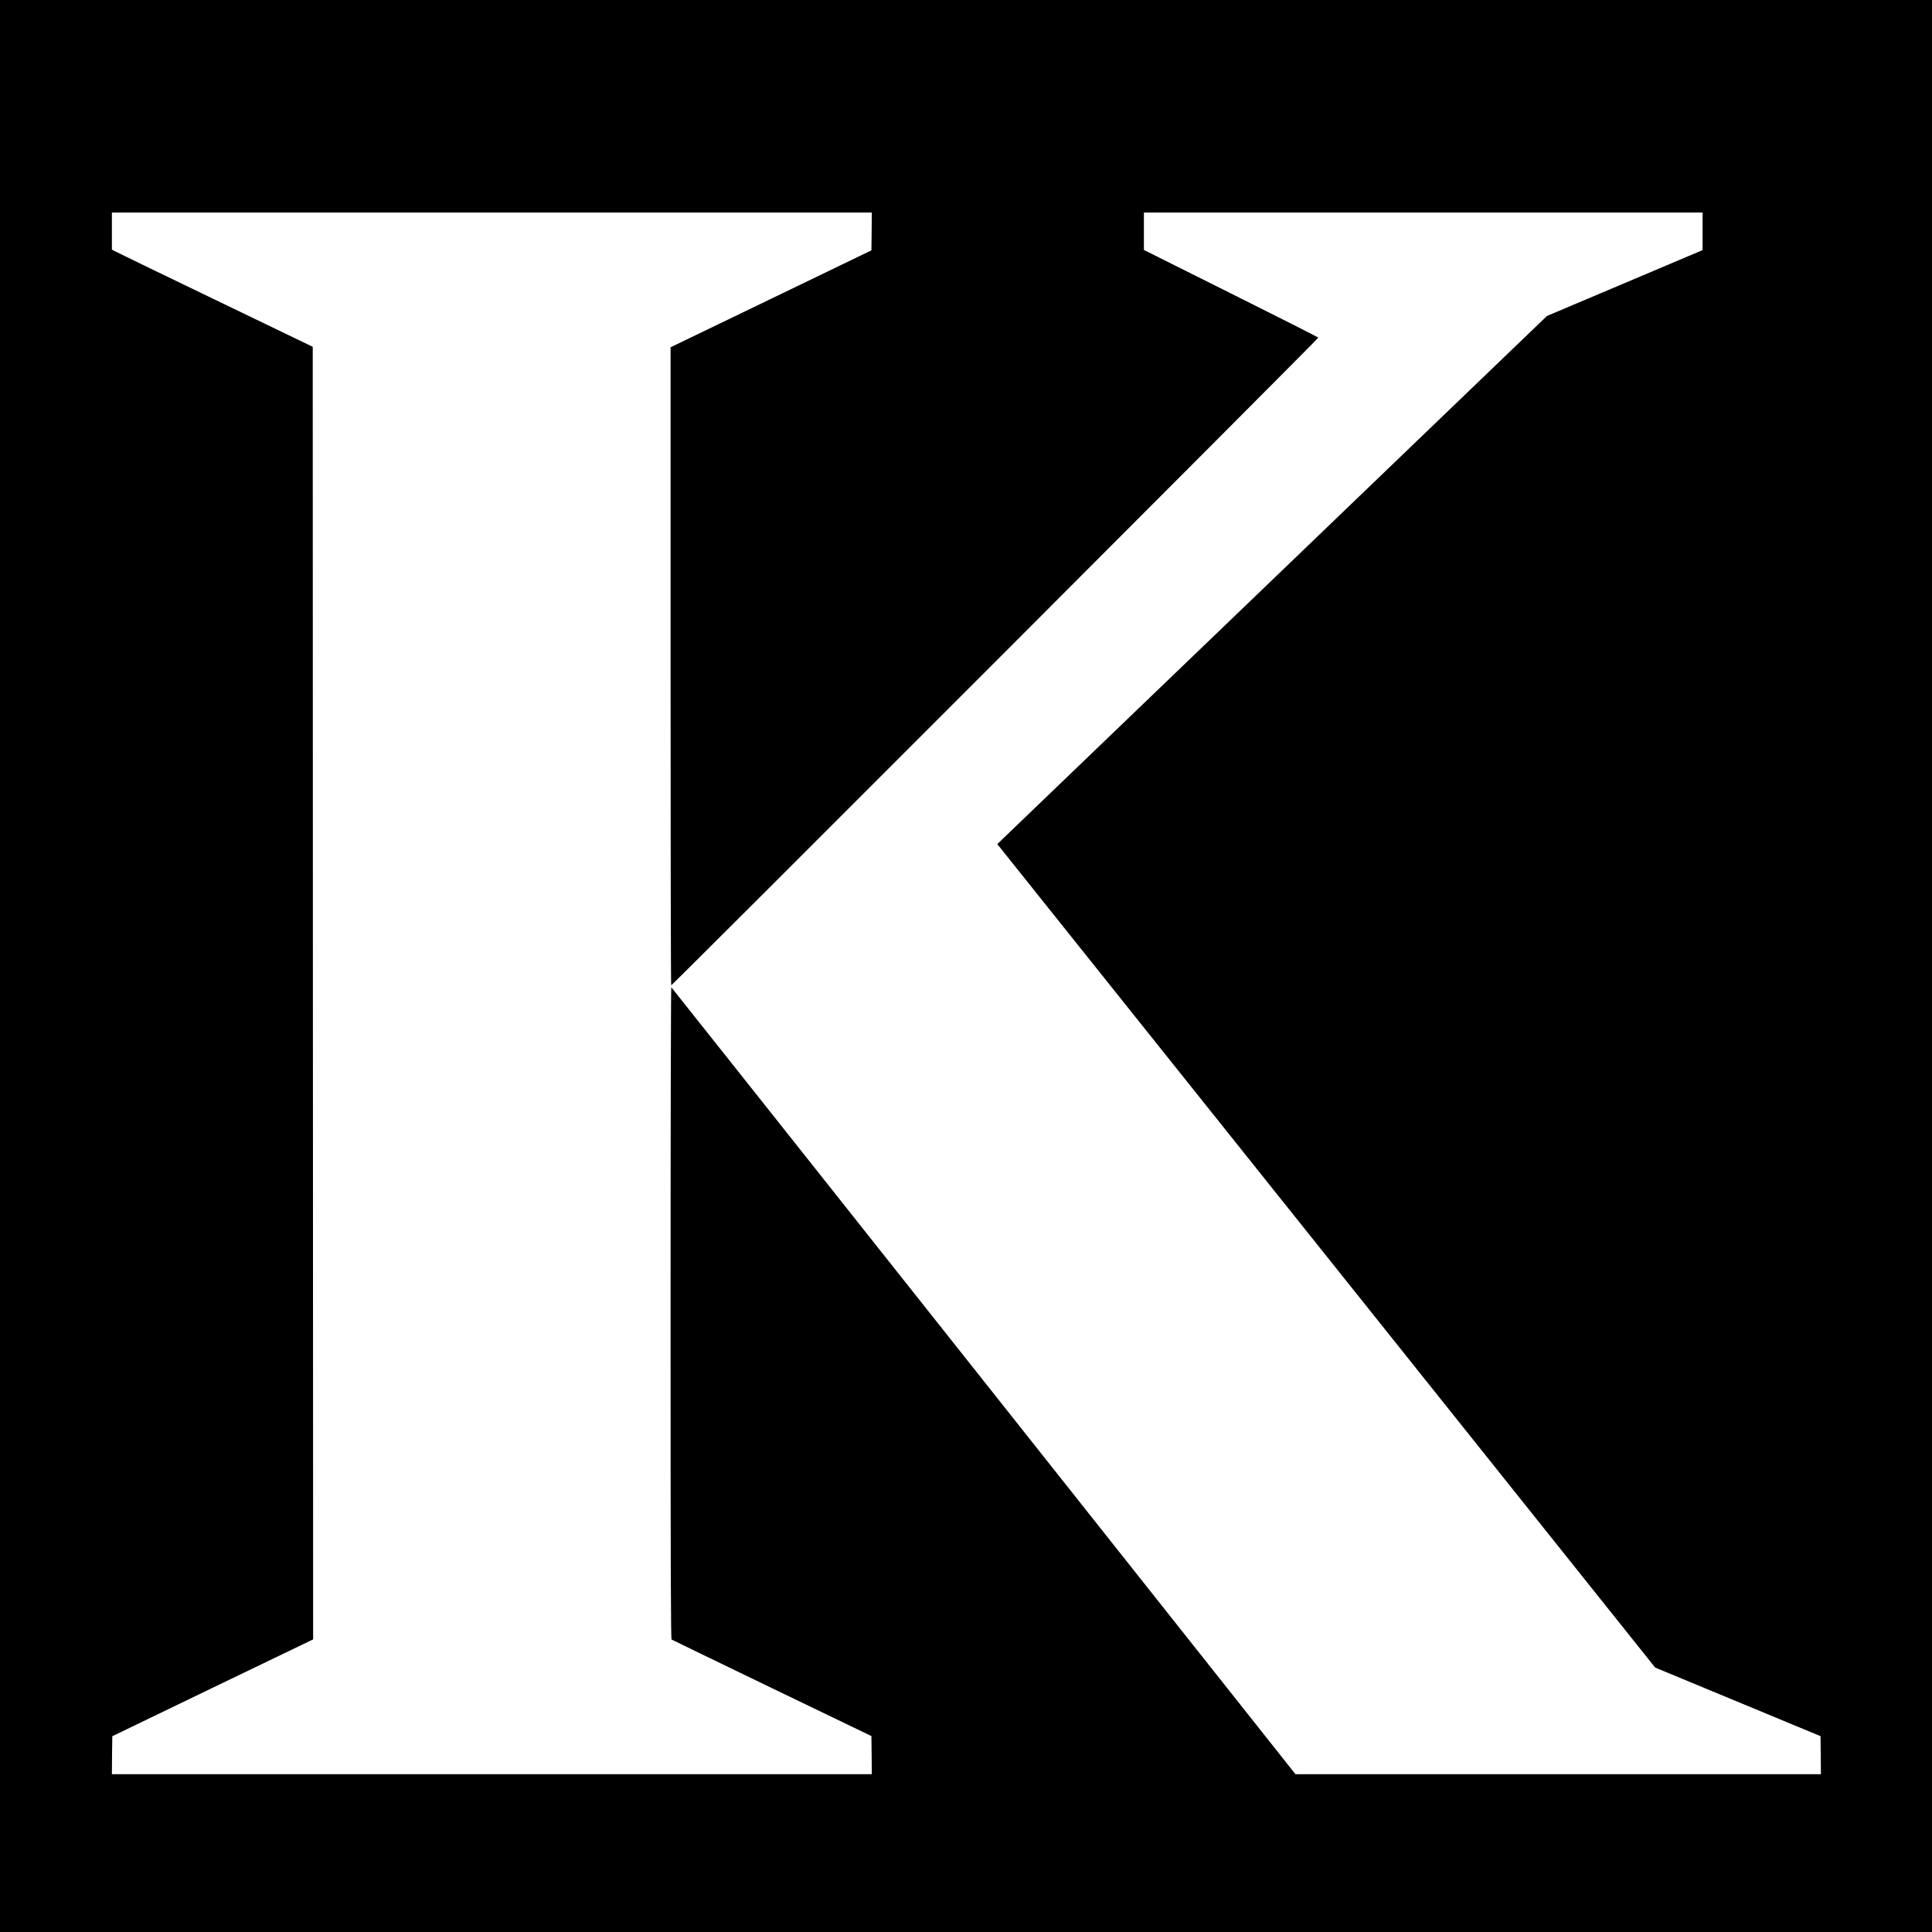 <?xml version="1.0" standalone="no"?>
<!DOCTYPE svg PUBLIC "-//W3C//DTD SVG 20010904//EN"
 "http://www.w3.org/TR/2001/REC-SVG-20010904/DTD/svg10.dtd">
<svg version="1.0" xmlns="http://www.w3.org/2000/svg"
 width="2400pt" height="2400pt" viewBox="0 0 2400 2400"
 preserveAspectRatio="xMidYMid meet">
<g transform="translate(0,2400) scale(0.1,-0.1)"
fill="#000000" stroke="none">
<path d="M0 12000 l0 -12000 12000 0 12000 0 0 12000 0 12000 -12000 0 -12000
0 0 -12000z m10828 9125 l-3 -235 -1247 -602 -1248 -602 0 -3963 c0 -2180 3
-3963 8 -3963 14 0 8045 8038 8039 8046 -3 5 -492 252 -1086 549 l-1081 540 0
232 0 233 3470 0 3470 0 0 -234 0 -233 -966 -409 -967 -409 -3371 -3239
c-1854 -1781 -3390 -3257 -3414 -3280 l-43 -42 4086 -5114 4086 -5115 1027
-426 1027 -426 3 -237 2 -236 -3263 0 -3264 0 -3873 4885 c-2130 2687 -3877
4888 -3881 4891 -5 3 -9 -1772 -9 -4045 0 -3229 3 -4051 13 -4058 6 -4 568
-276 1247 -604 l1235 -595 3 -237 2 -237 -4720 0 -4720 0 2 236 3 236 1247
602 1248 601 -3 8028 -2 8029 -1220 588 c-671 323 -1232 595 -1247 604 l-28
15 0 231 0 230 4720 0 4720 0 -2 -235z"/>
</g>
</svg>
